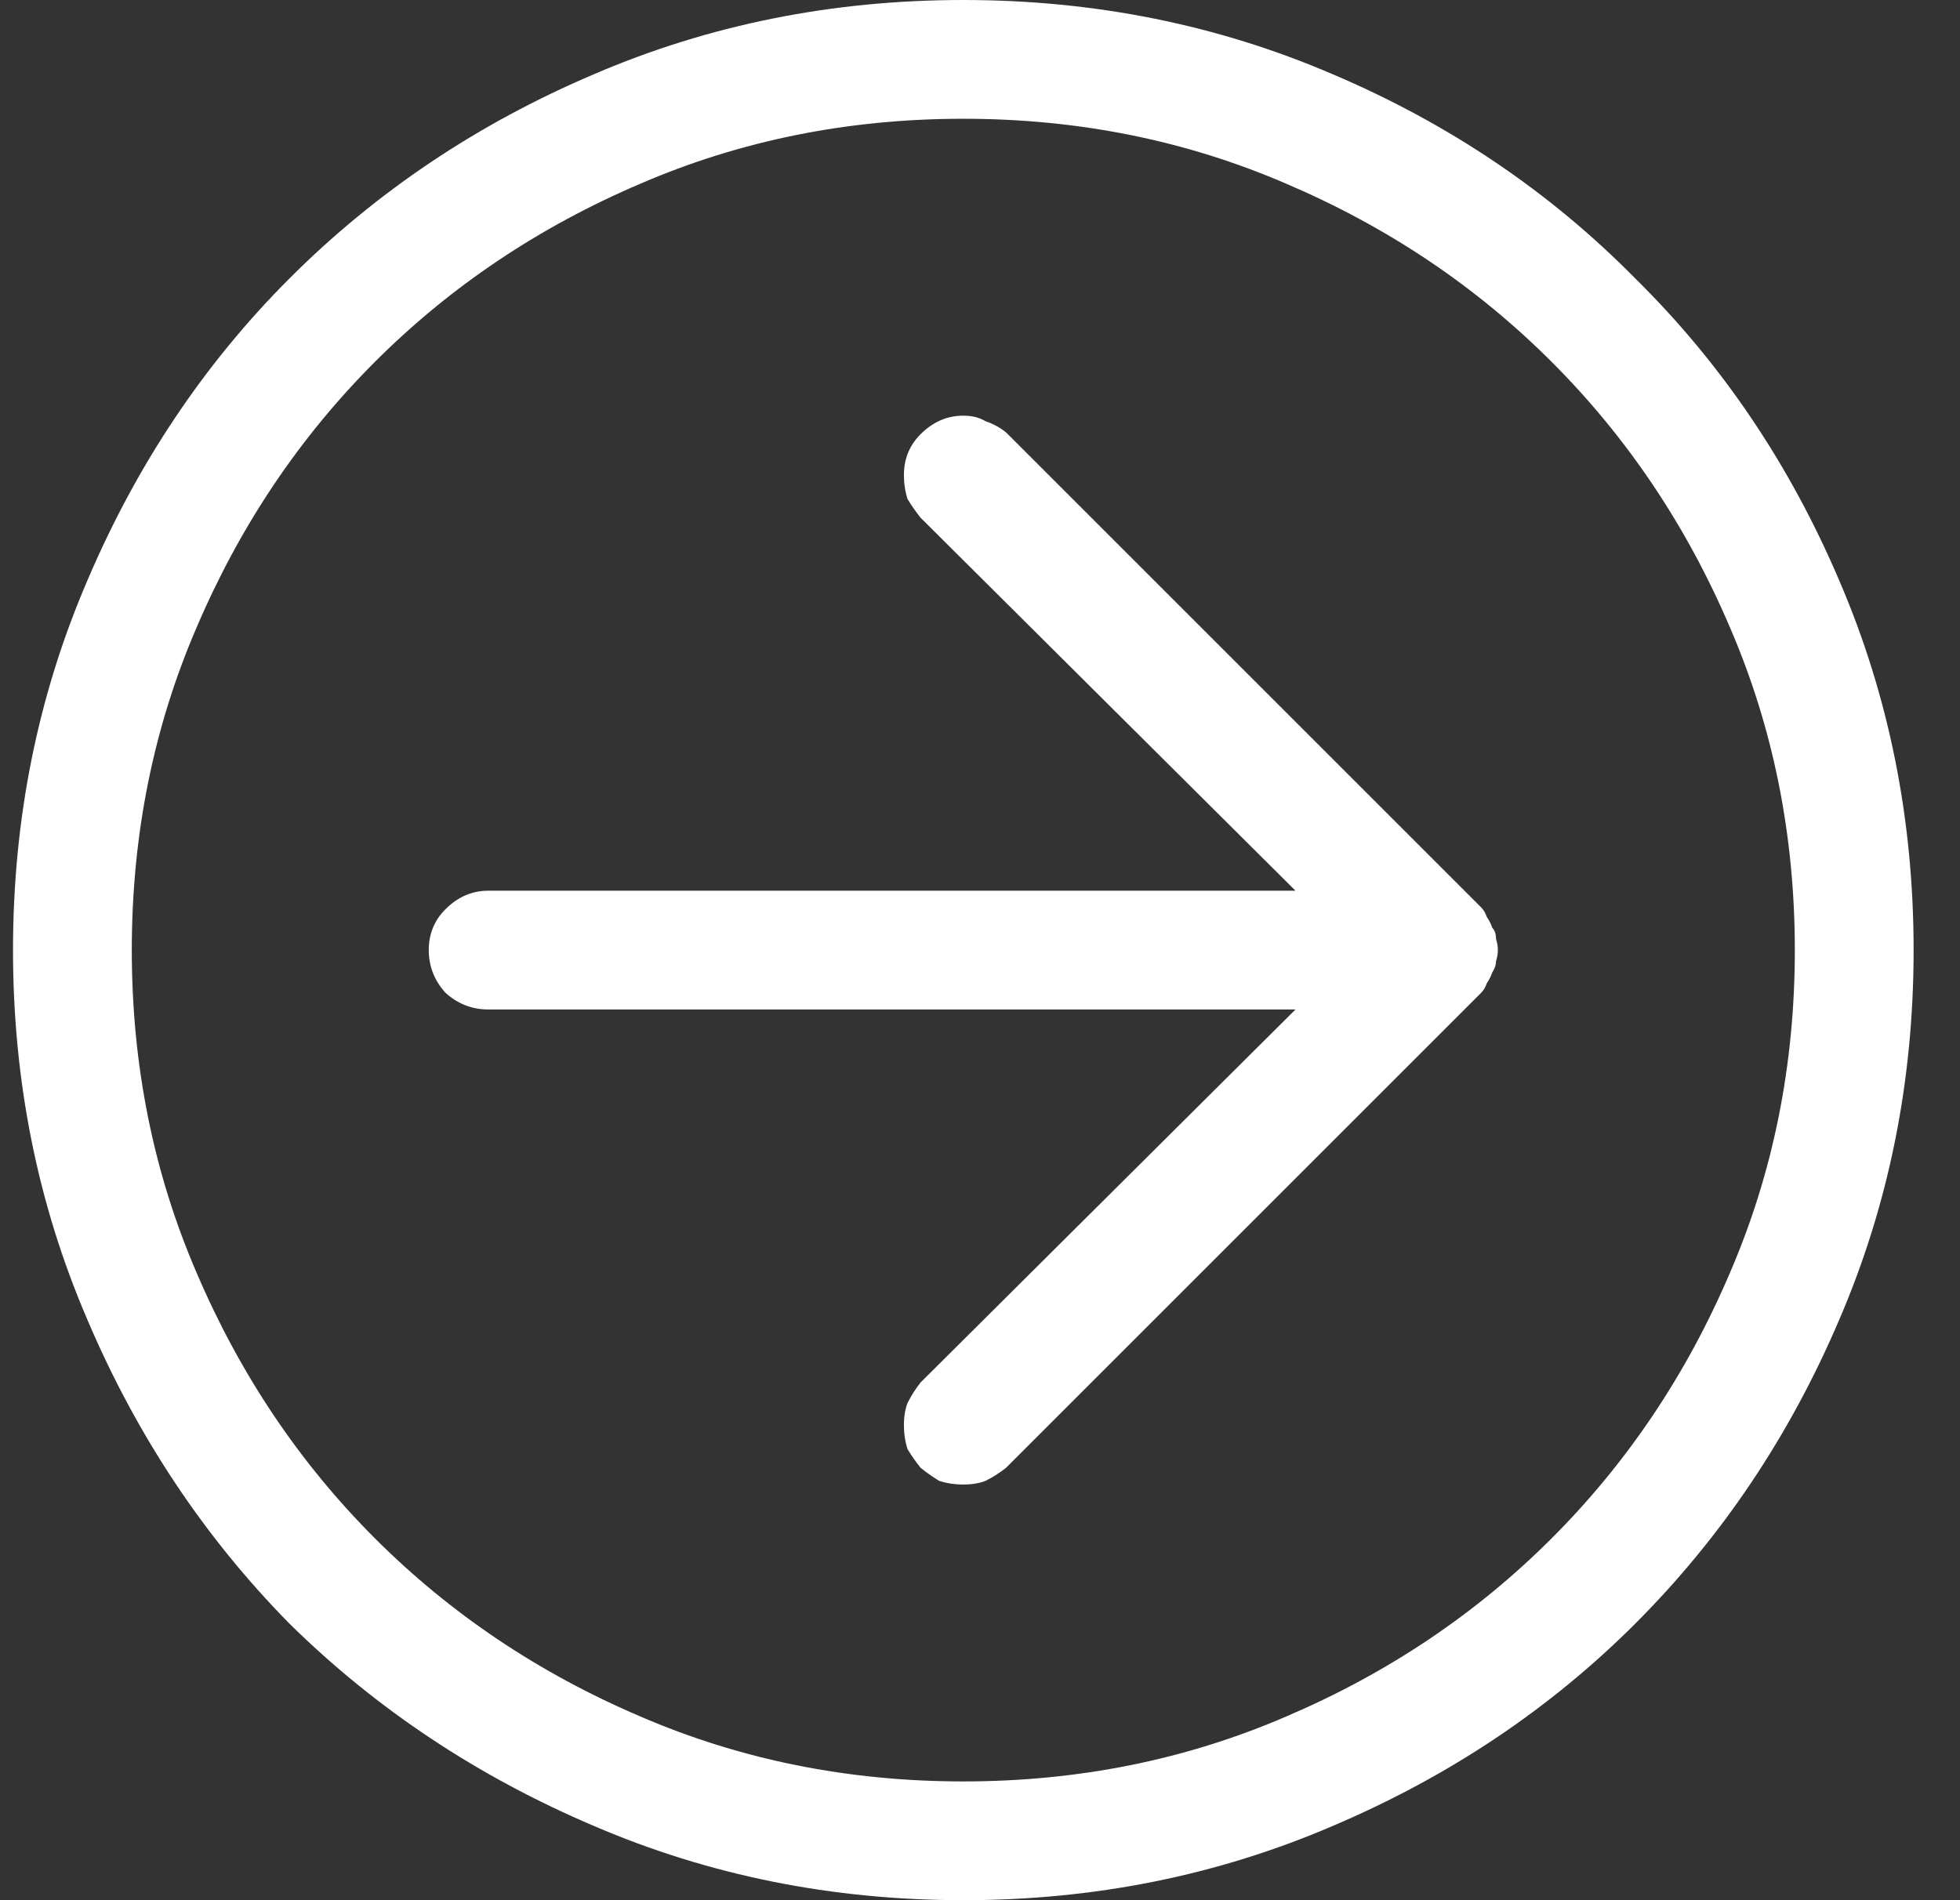 <svg width="33" height="32" viewBox="0 0 33 32" fill="none" xmlns="http://www.w3.org/2000/svg">
<rect x="0" y="0" width="33" height="32" fill="#333333" stroke="none"/>
<path d="M16.219 0C18.427 0 20.5 0.417 22.438 1.25C24.396 2.083 26.094 3.229 27.531 4.688C28.99 6.125 30.135 7.823 30.969 9.781C31.802 11.719 32.219 13.792 32.219 16C32.219 18.208 31.802 20.281 30.969 22.219C30.135 24.177 28.99 25.885 27.531 27.344C26.094 28.781 24.396 29.917 22.438 30.75C20.5 31.583 18.427 32 16.219 32C14.01 32 11.938 31.583 10 30.75C8.042 29.917 6.333 28.781 4.875 27.344C3.438 25.885 2.302 24.177 1.469 22.219C0.635 20.281 0.219 18.208 0.219 16C0.219 13.792 0.635 11.719 1.469 9.781C2.302 7.823 3.438 6.125 4.875 4.688C6.333 3.229 8.042 2.083 10 1.25C11.938 0.417 14.01 0 16.219 0ZM16.219 30C18.156 30 19.969 29.635 21.656 28.906C23.365 28.177 24.854 27.177 26.125 25.906C27.396 24.635 28.396 23.146 29.125 21.438C29.854 19.75 30.219 17.938 30.219 16C30.219 14.062 29.854 12.25 29.125 10.562C28.396 8.854 27.396 7.365 26.125 6.094C24.854 4.823 23.365 3.823 21.656 3.094C19.969 2.365 18.156 2 16.219 2C14.281 2 12.469 2.365 10.781 3.094C9.073 3.823 7.583 4.823 6.312 6.094C5.042 7.365 4.042 8.854 3.312 10.562C2.583 12.25 2.219 14.062 2.219 16C2.219 17.938 2.583 19.75 3.312 21.438C4.042 23.146 5.042 24.635 6.312 25.906C7.583 27.177 9.073 28.177 10.781 28.906C12.469 29.635 14.281 30 16.219 30ZM24.938 15.281C24.979 15.323 25.01 15.375 25.031 15.438C25.073 15.5 25.104 15.562 25.125 15.625C25.167 15.667 25.188 15.729 25.188 15.812C25.208 15.875 25.219 15.938 25.219 16C25.219 16.062 25.208 16.125 25.188 16.188C25.188 16.25 25.167 16.312 25.125 16.375C25.104 16.438 25.073 16.5 25.031 16.562C25.01 16.625 24.979 16.677 24.938 16.719L16.938 24.719C16.833 24.802 16.719 24.875 16.594 24.938C16.49 24.979 16.365 25 16.219 25C16.073 25 15.938 24.979 15.812 24.938C15.708 24.875 15.604 24.802 15.5 24.719C15.417 24.615 15.344 24.51 15.281 24.406C15.24 24.281 15.219 24.146 15.219 24C15.219 23.854 15.24 23.729 15.281 23.625C15.344 23.5 15.417 23.385 15.5 23.281L21.812 17H8.219C7.948 17 7.708 16.906 7.5 16.719C7.312 16.51 7.219 16.271 7.219 16C7.219 15.729 7.312 15.5 7.5 15.312C7.708 15.104 7.948 15 8.219 15H21.812L15.5 8.719C15.417 8.615 15.344 8.51 15.281 8.406C15.24 8.281 15.219 8.146 15.219 8C15.219 7.729 15.312 7.5 15.5 7.312C15.708 7.104 15.948 7 16.219 7C16.365 7 16.49 7.031 16.594 7.094C16.719 7.135 16.833 7.198 16.938 7.281L24.938 15.281Z" fill="white"/>
</svg>
